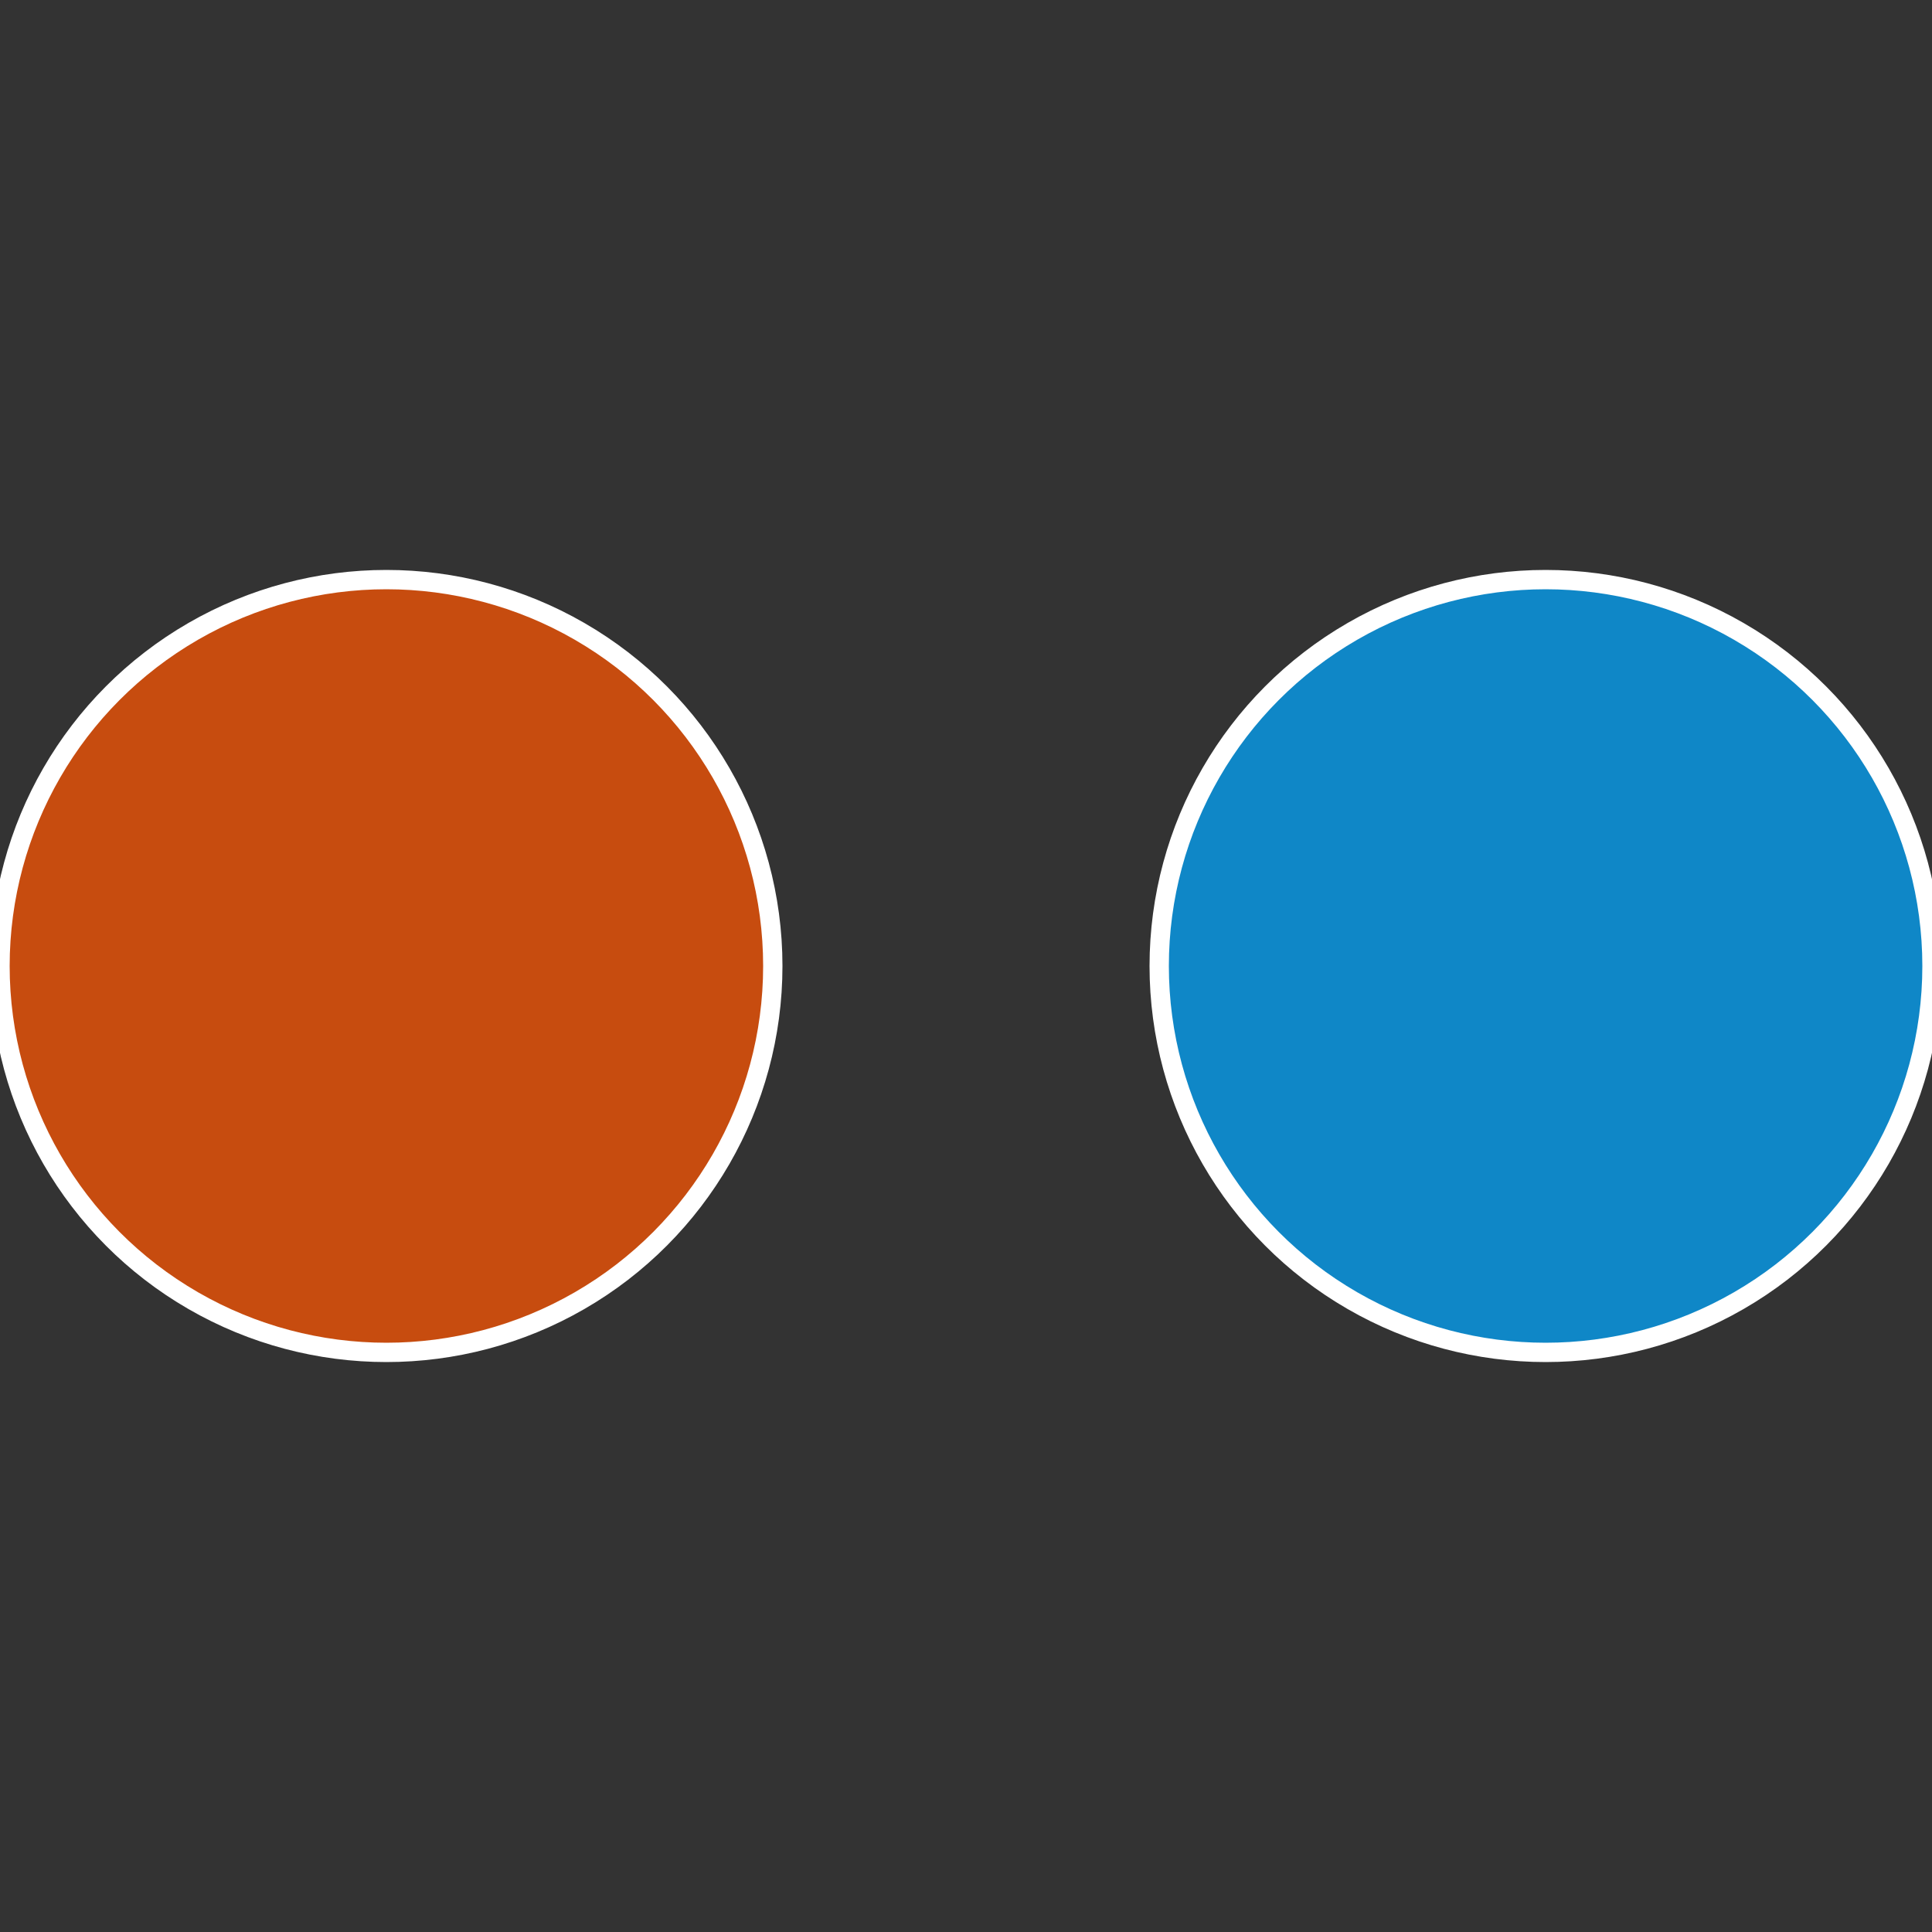 <?xml version="1.0" standalone="no"?>
<svg width="500" height="500" viewBox="-1 -1 2 2" xmlns="http://www.w3.org/2000/svg">
 
                <rect x="-1" y="-1" width="2" height="2" fill="#333333" stroke="none"/>
 
                <circle cx="0.6" cy="0" r="0.4" fill="#0f87c7" stroke="#fff" stroke-width="1%" />
             
                <circle cx="-0.6" cy="7.3478807948841E-17" r="0.4" fill="#c74c0f" stroke="#fff" stroke-width="1%" />
            </svg>
